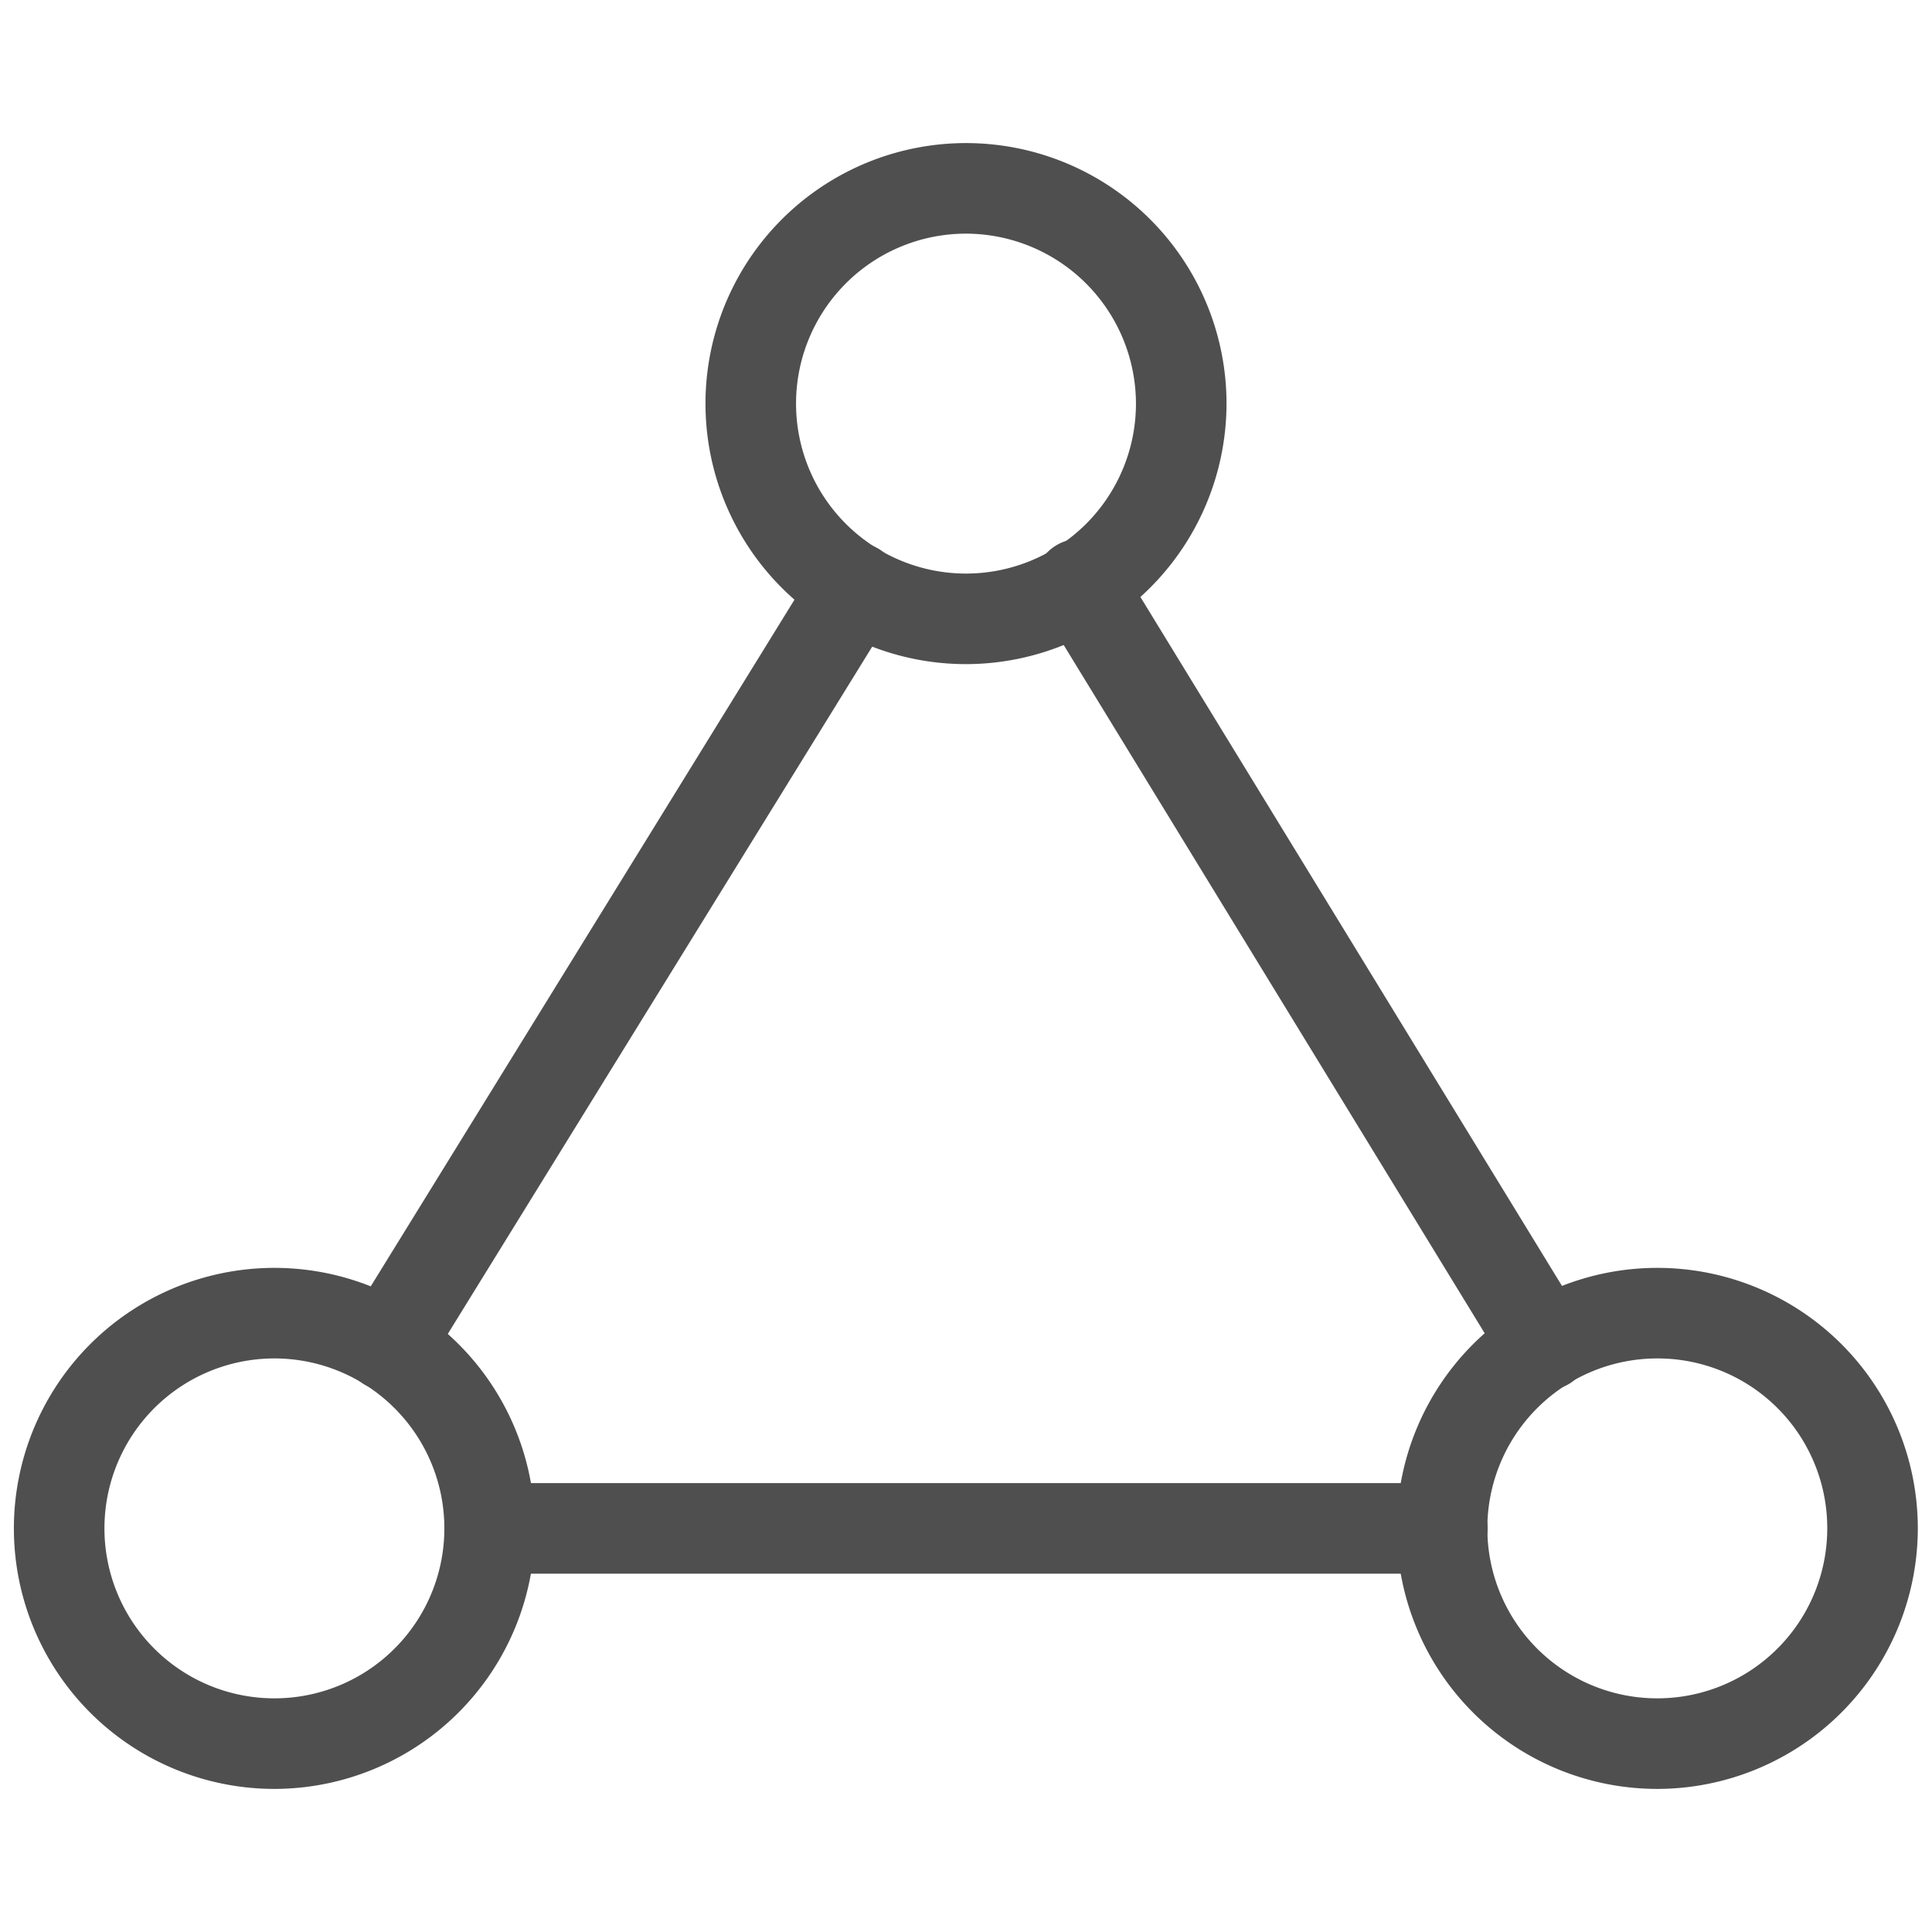 <svg xmlns="http://www.w3.org/2000/svg" viewBox="0 0 64 64"><g id="dependancies"><path d="M12.84,46.07a1.52,1.52,0,0,1-.79-.22,1.51,1.51,0,0,1-.49-2.07l15.49-25.1a1.5,1.5,0,0,1,2.56,1.58l-15.5,25.1A1.48,1.48,0,0,1,12.84,46.07Z" style="fill:#4f4f4f"/><path d="M47.78,52.13H16.22a1.5,1.5,0,1,1,0-3H47.78a1.5,1.5,0,0,1,0,3Z" style="fill:#4f4f4f"/><path d="M51.18,46.05a1.51,1.51,0,0,1-1.28-.71L34.51,20.18a1.5,1.5,0,1,1,2.56-1.56L52.46,43.77A1.49,1.49,0,0,1,52,45.83,1.52,1.52,0,0,1,51.18,46.05Z" style="fill:#4f4f4f"/><path d="M32,22a8.63,8.63,0,1,1,8.63-8.62A8.64,8.64,0,0,1,32,22ZM32,7.74a5.63,5.63,0,1,0,5.63,5.63A5.64,5.64,0,0,0,32,7.74Z" style="fill:#4f4f4f"/><path d="M54.9,59.26a8.63,8.63,0,1,1,8.63-8.63A8.64,8.64,0,0,1,54.9,59.26ZM54.9,45a5.63,5.63,0,1,0,5.63,5.62A5.62,5.62,0,0,0,54.9,45Z" style="fill:#4f4f4f"/><path d="M9.1,59.26a8.63,8.63,0,1,1,8.62-8.63A8.64,8.64,0,0,1,9.1,59.26ZM9.1,45a5.63,5.63,0,1,0,5.62,5.62A5.63,5.63,0,0,0,9.1,45Z" style="fill:#4f4f4f"/></g></svg>